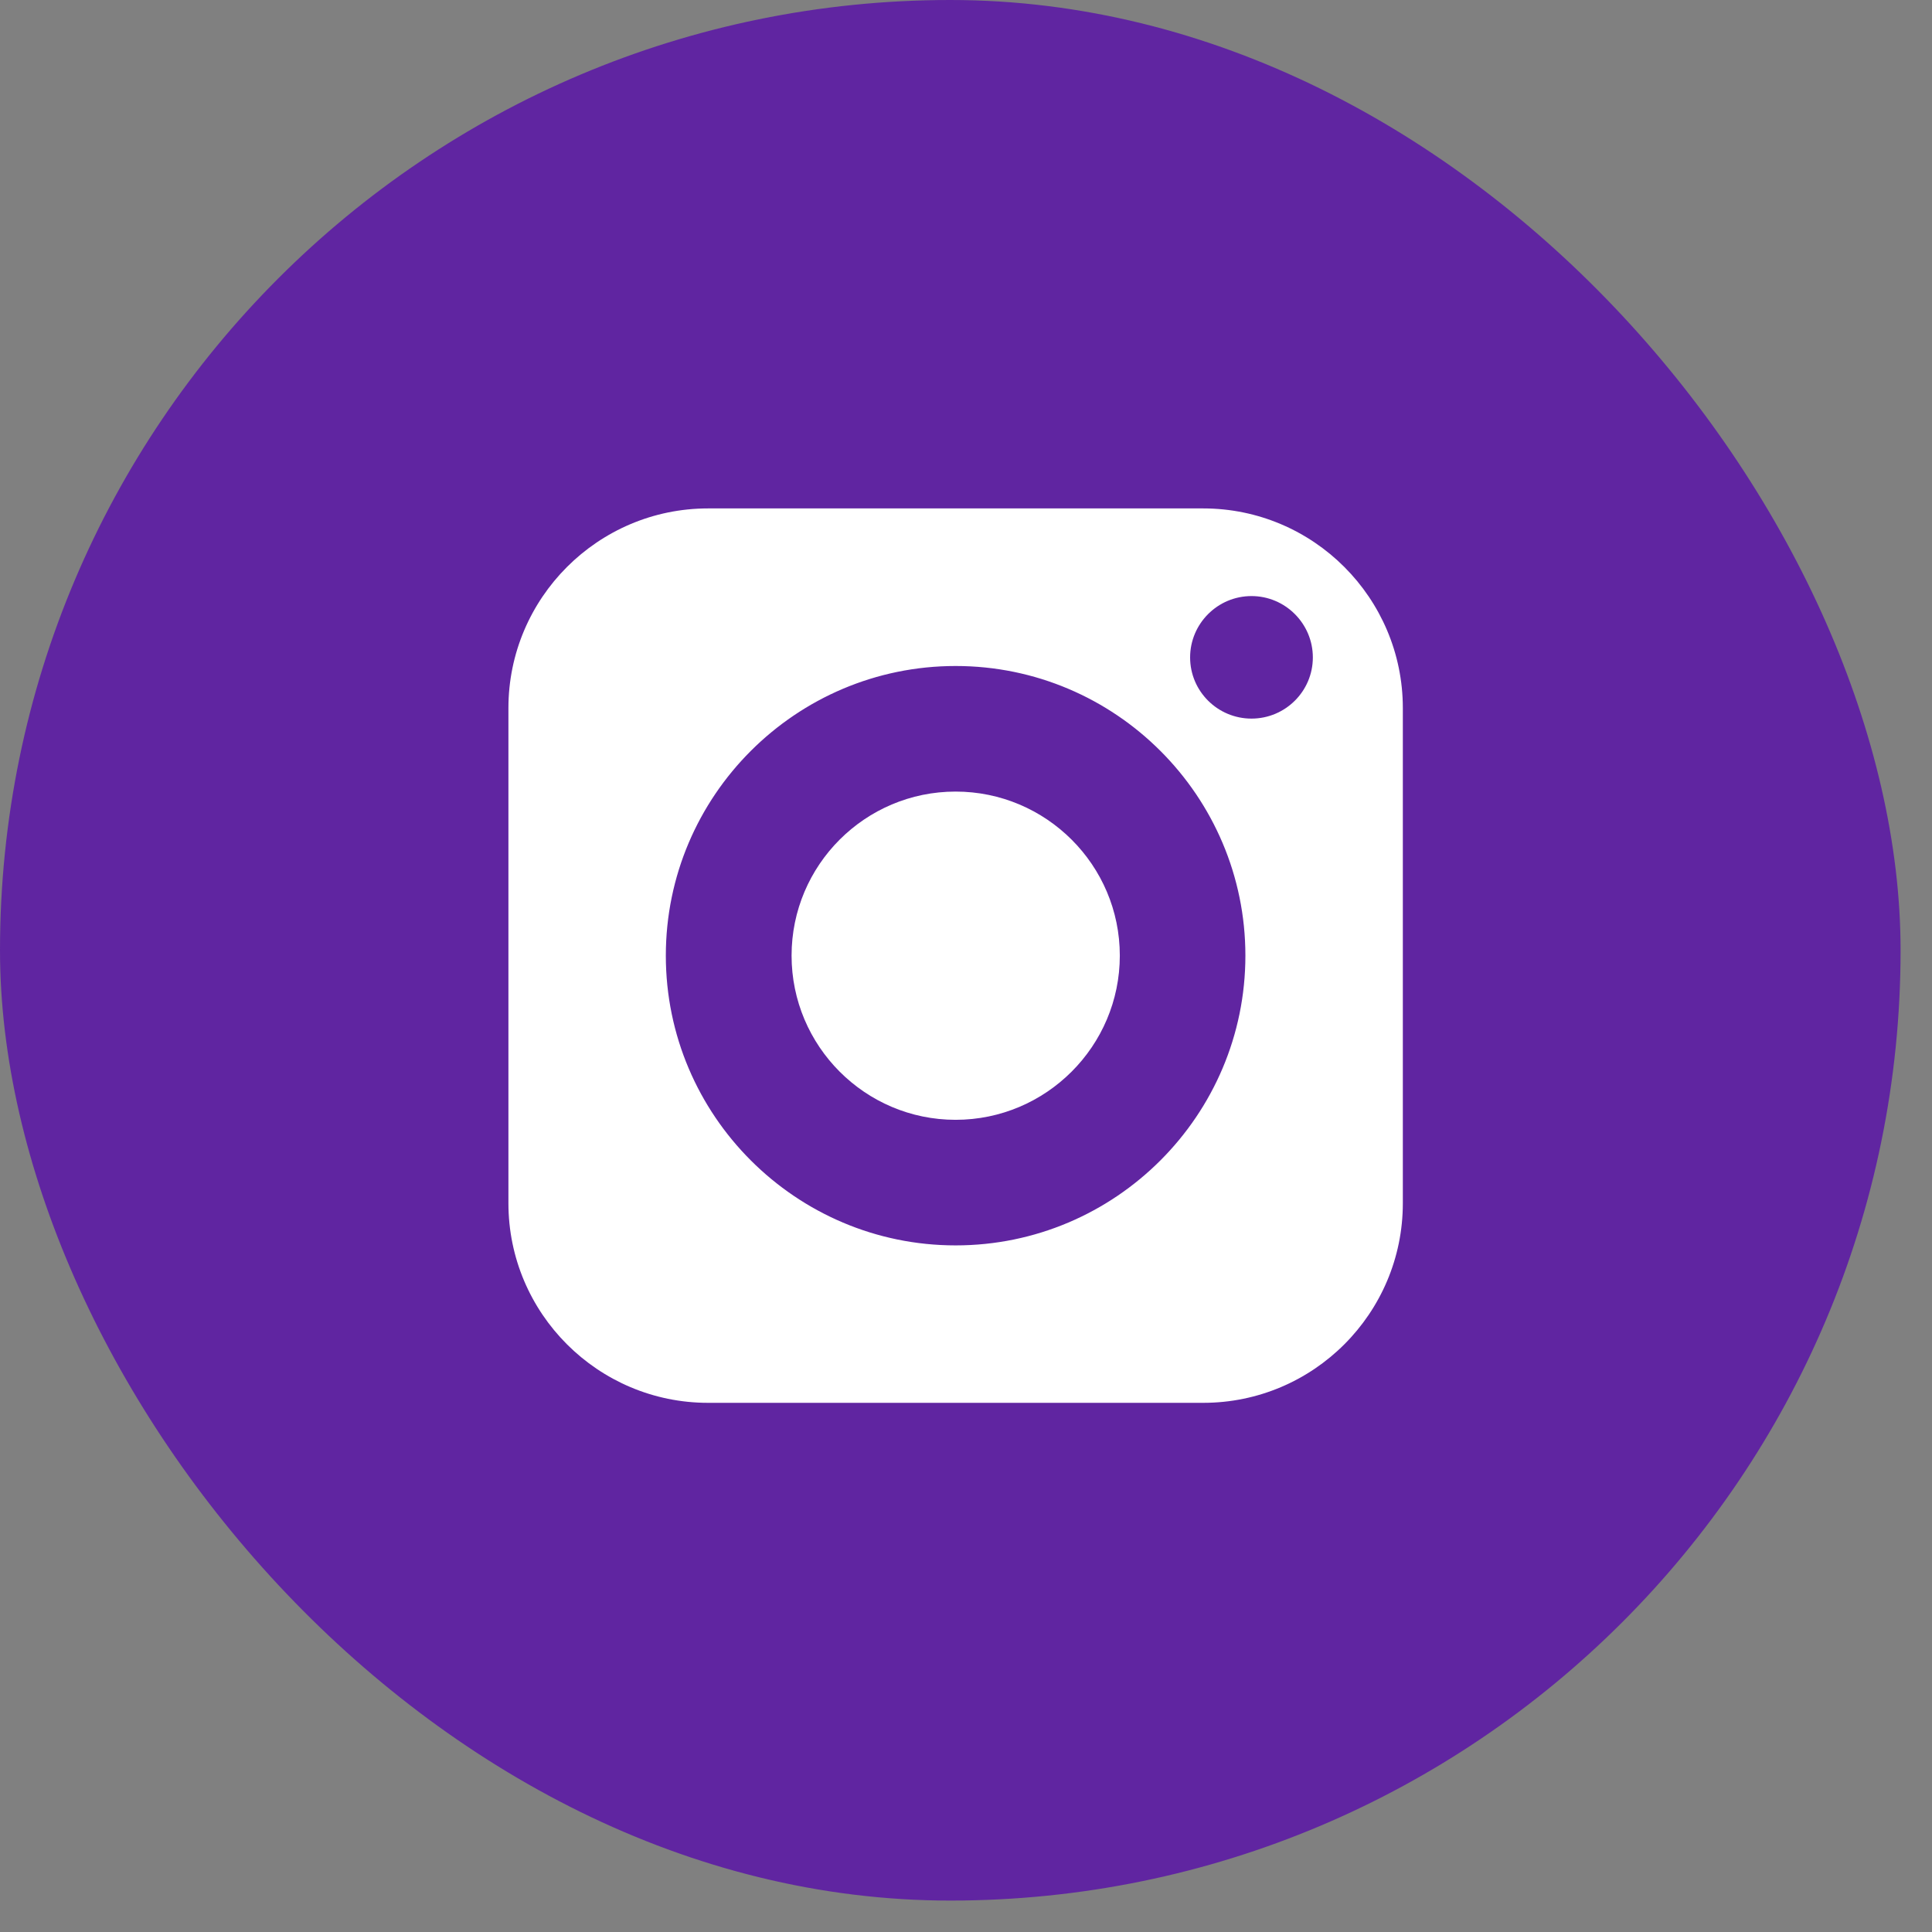 <svg xmlns="http://www.w3.org/2000/svg" fill="none" viewBox="0 0 57 57" height="57" width="57">
<rect x="0" y="0" width="57" height="57" fill="#808080" stroke="none"/>
<rect fill="#6025A1" rx="28.037" height="56.073" width="56.073"></rect>
<path fill="white" d="M28.193 23.354C25.523 23.354 23.354 25.523 23.354 28.193C23.354 30.863 25.523 33.038 28.193 33.038C30.863 33.038 33.038 30.863 33.038 28.193C33.038 25.523 30.863 23.354 28.193 23.354Z"></path>
<path fill="white" d="M35.498 15H20.89C17.644 15 15 17.644 15 20.89V35.498C15 38.749 17.644 41.388 20.89 41.388H35.498C38.749 41.388 41.388 38.749 41.388 35.498V20.89C41.388 17.644 38.749 15 35.498 15ZM28.194 36.743C23.481 36.743 19.644 32.907 19.644 28.194C19.644 23.481 23.481 19.649 28.194 19.649C32.907 19.649 36.743 23.481 36.743 28.194C36.743 32.907 32.907 36.743 28.194 36.743ZM36.923 21.201C35.925 21.201 35.112 20.394 35.112 19.396C35.112 18.399 35.925 17.586 36.923 17.586C37.92 17.586 38.733 18.399 38.733 19.396C38.733 20.394 37.92 21.201 36.923 21.201Z"></path>
</svg>
